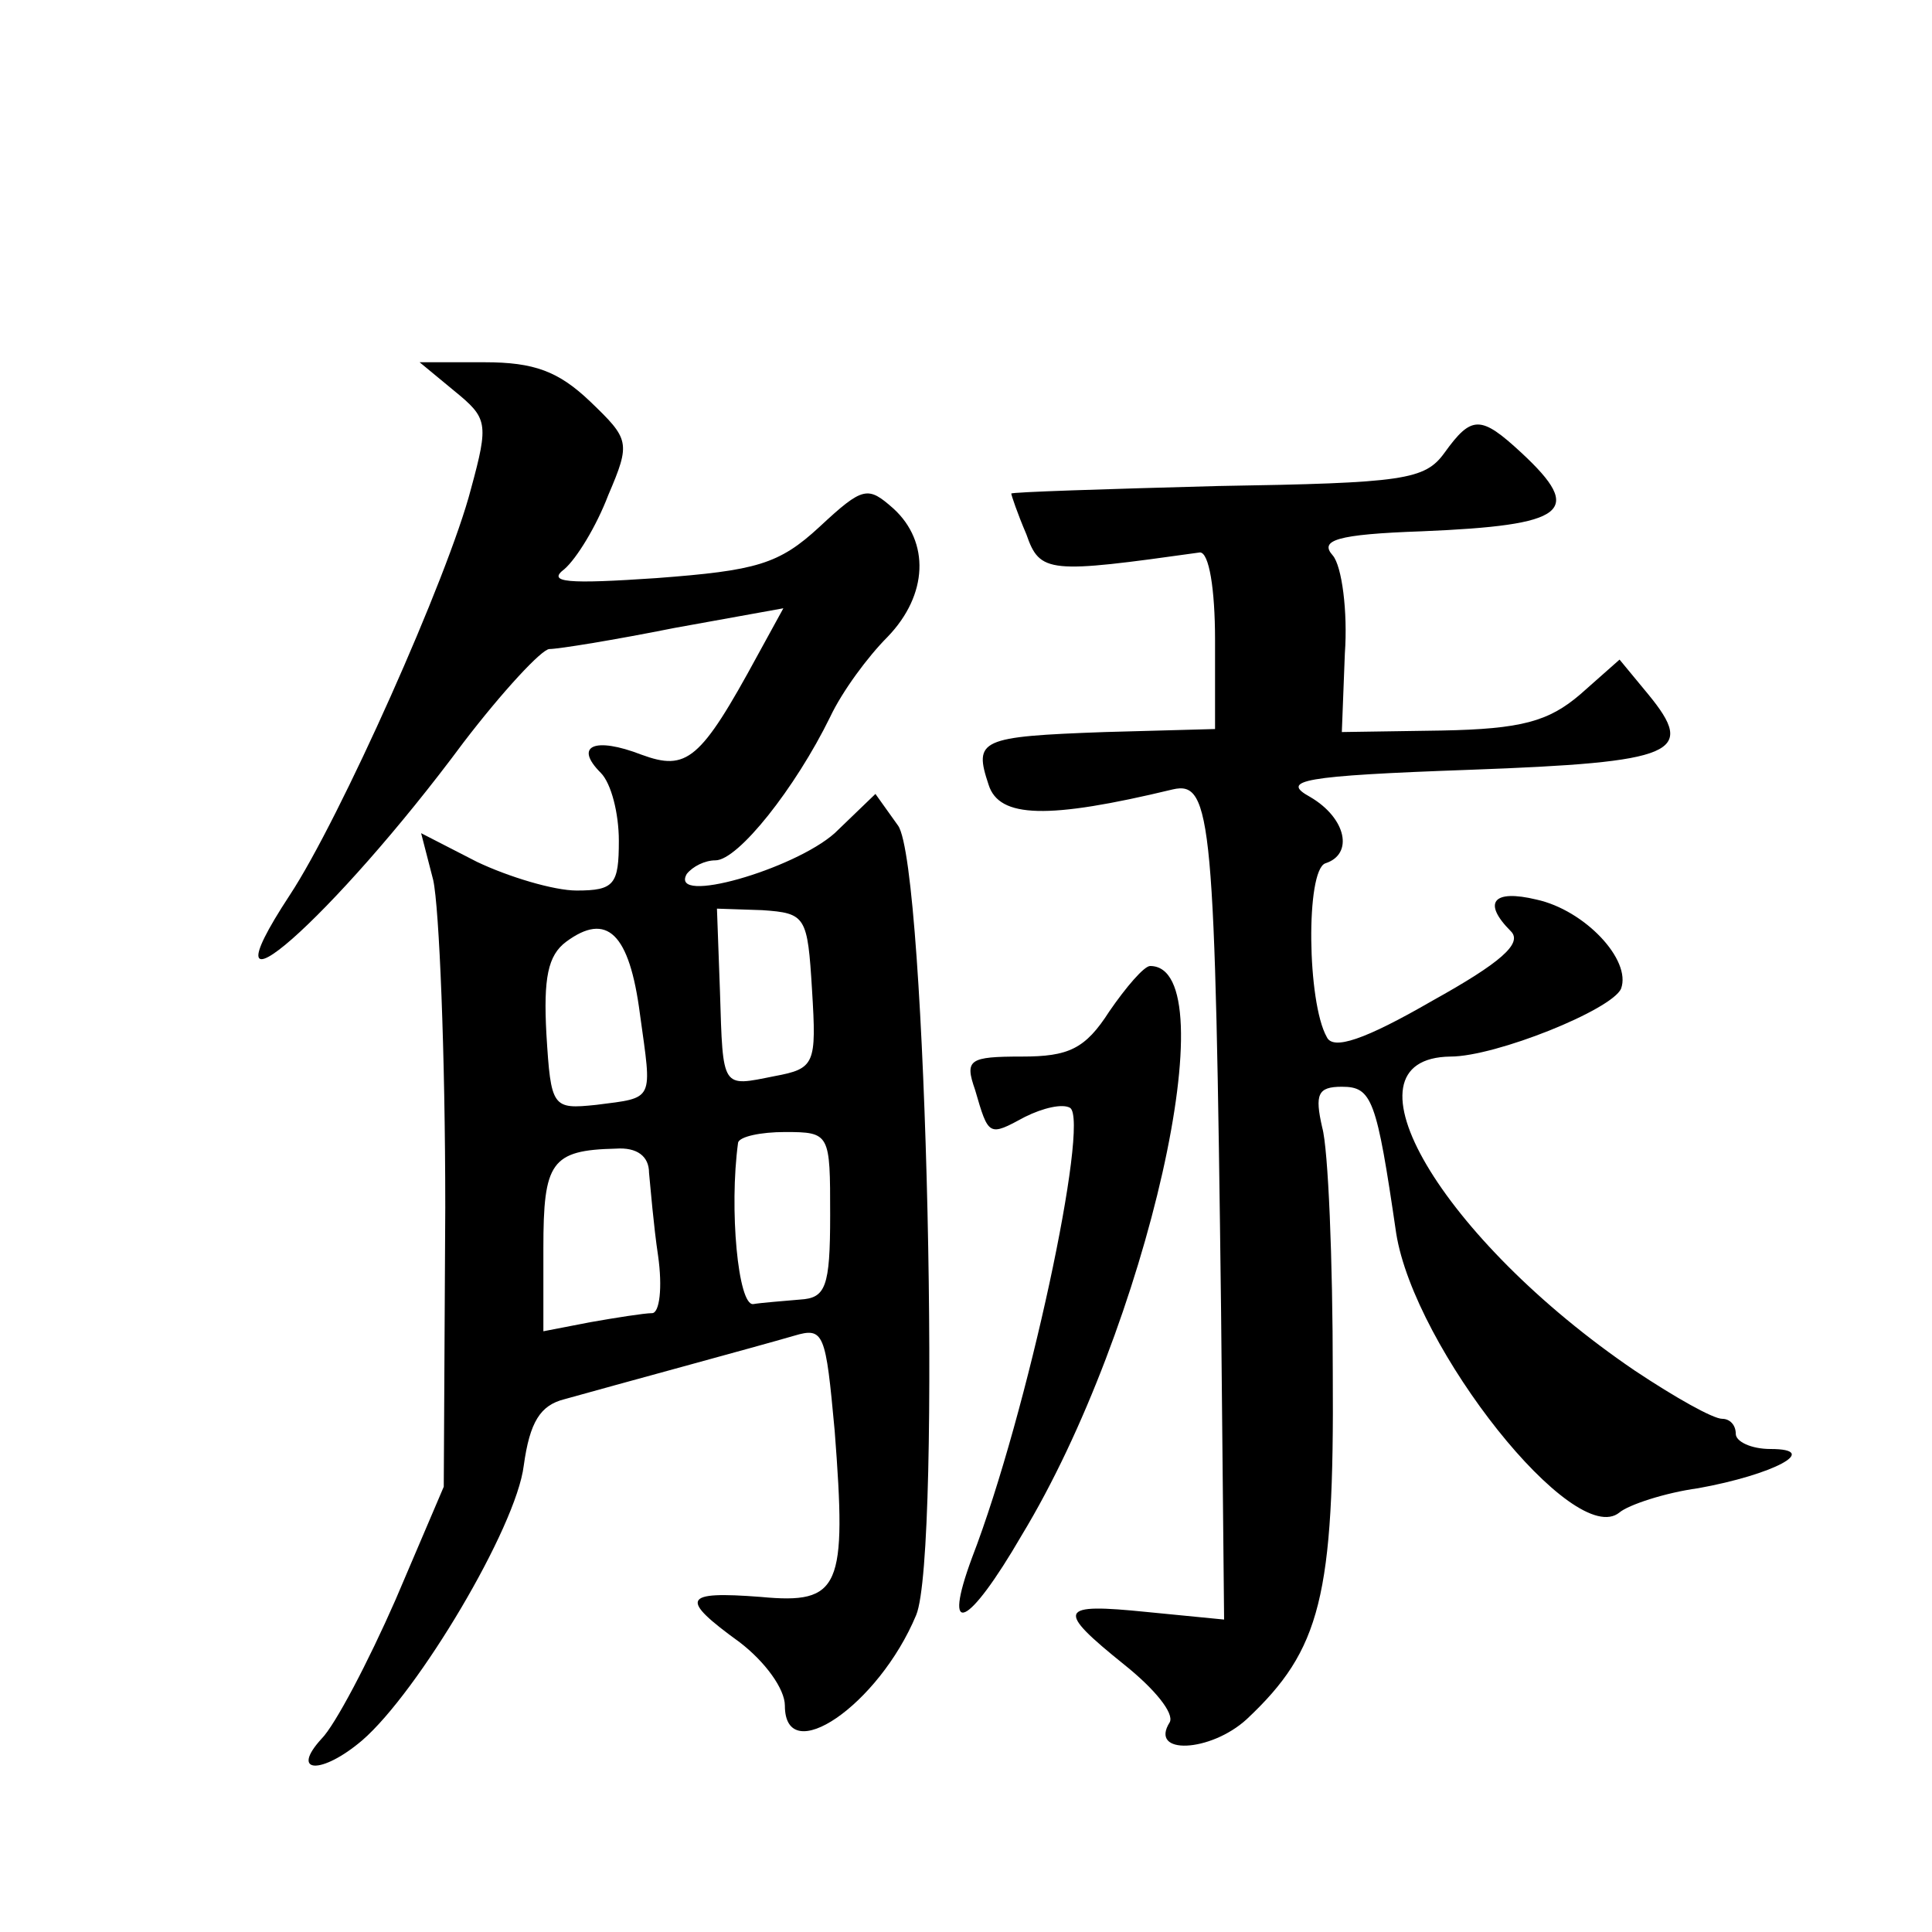 <?xml version="1.0" standalone="no"?>
<!DOCTYPE svg PUBLIC "-//W3C//DTD SVG 20010904//EN"
 "http://www.w3.org/TR/2001/REC-SVG-20010904/DTD/svg10.dtd">
<svg version="1.0" xmlns="http://www.w3.org/2000/svg"
 width="128pt" height="128pt" viewBox="0 0 128 128"
 preserveAspectRatio="xMidYMid meet">
<g transform="translate(0,128) scale(0.1,-0.1)"
fill="#0" stroke="none">
<path d="M301 1021 c22 -18 23 -21 11 -65 -15 -58 -87 -219 -120 -269 -63 -96 29
-15 115 101 26 34 52 62 57 62 6 0 43 6 83 14 l72 13 -17 -31 c-38 -70 -47 -77
-77 -66 -31 12 -45 6 -27 -12 7 -7 12 -27 12 -45 0 -29 -3 -33 -28 -33 -15 0 -45
9 -66 19 l-37 19 8 -31 c4 -18 8 -115 8 -217 l-1 -185 -32 -75 c-18 -41 -40 -83
-49 -92 -21 -23 0 -24 27 -1 37 32 102 141 107 182 4 29 11 40 27 44 32 9 128 35
152 42 20 6 21 2 27 -63 8 -104 4 -115 -49 -110 -52 4 -54 -1 -14 -30 17 -13 30
-31 30 -42 0 -42 62 0 87 60 17 41 7 496 -12 523 l-15 21 -27 -26 c-27 -24 -110
-48 -98 -27 4 5 12 9 19 9 15 0 53 48 76 95 8 17 25 40 38 53 27 28 28 63 4 85
-17 15 -20 15 -49 -12 -27 -25 -42 -29 -108 -34 -59 -4 -73 -3 -61 6 8 7 21 28
29 49 15 35 14 37 -12 62 -21 20 -37 26 -70 26 l-43 0 23 -19z m237 -397 c3 -49
2 -52 -25 -57 -35 -7 -34 -9 -36 56 l-2 55 30 -1 c29 -2 30 -4 33 -53z m-114 -16
c8 -58 10 -55 -29 -60 -29 -3 -30 -2 -33 47 -2 37 1 52 13 61 27 20 42 6 49 -48z
m126 -133 c0 -48 -3 -55 -20 -56 -11 -1 -25 -2 -31 -3 -10 -1 -16 63 -10 107 1
4 15 7 31 7 30 0 30 -1 30 -55z m-120 28 c1 -10 3 -35 6 -55 3 -21 1 -38 -4 -38
-5 0 -24 -3 -41 -6 l-31 -6 0 55 c0 57 5 65 48 66 14 1 22 -5 22 -16z M957 980
c-13 -18 -27 -20 -150 -22 -75 -2 -137 -4 -137 -5 0 -1 4 -13 10 -27 9 -26 15 -26
115 -12 6 0 10 -24 10 -58 l0 -59 -73 -2 c-83 -3 -87 -5 -77 -35 7 -22 39 -23 122
-3 26 6 28 -20 32 -346 l2 -204 -51 5 c-59 6 -61 2 -15 -35 20 -16 33 -32 30 -38
-14 -22 27 -20 51 2 49 46 58 81 57 229 0 75 -3 149 -7 163 -5 22 -3 27 13 27 20
0 23 -8 36 -97 12 -76 118 -210 148 -185 6 5 30 13 52 16 50 9 82 26 48 26 -13
0 -23 5 -23 10 0 6 -4 10 -9 10 -6 0 -31 14 -58 32 -128 87 -199 207 -122 208 30
0 107 31 113 45 7 19 -24 52 -56 59 -29 7 -36 -2 -17 -21 8 -8 -7 -21 -52 -46 -45
-26 -66 -33 -70 -24 -13 23 -14 110 -1 115 19 6 14 30 -10 44 -20 11 -6 14 106
18 137 5 150 11 118 50 l-19 23 -26 -23 c-21 -18 -39 -23 -92 -24 l-66 -1 2 52
c2 28 -2 58 -8 65 -9 10 2 14 59 16 96 4 108 13 66 52 -27 25 -33 25 -51 0z M735
610 c-16 -25 -27 -30 -58 -30 -35 0 -38 -2 -31 -22 9 -31 9 -31 33 -18 12 6 25
9 30 6 13 -9 -28 -202 -65 -298 -20 -54 -3 -47 33 15 83 137 137 377 85 377 -4
0 -16 -14 -27 -30z"/>
</g>
</svg>
